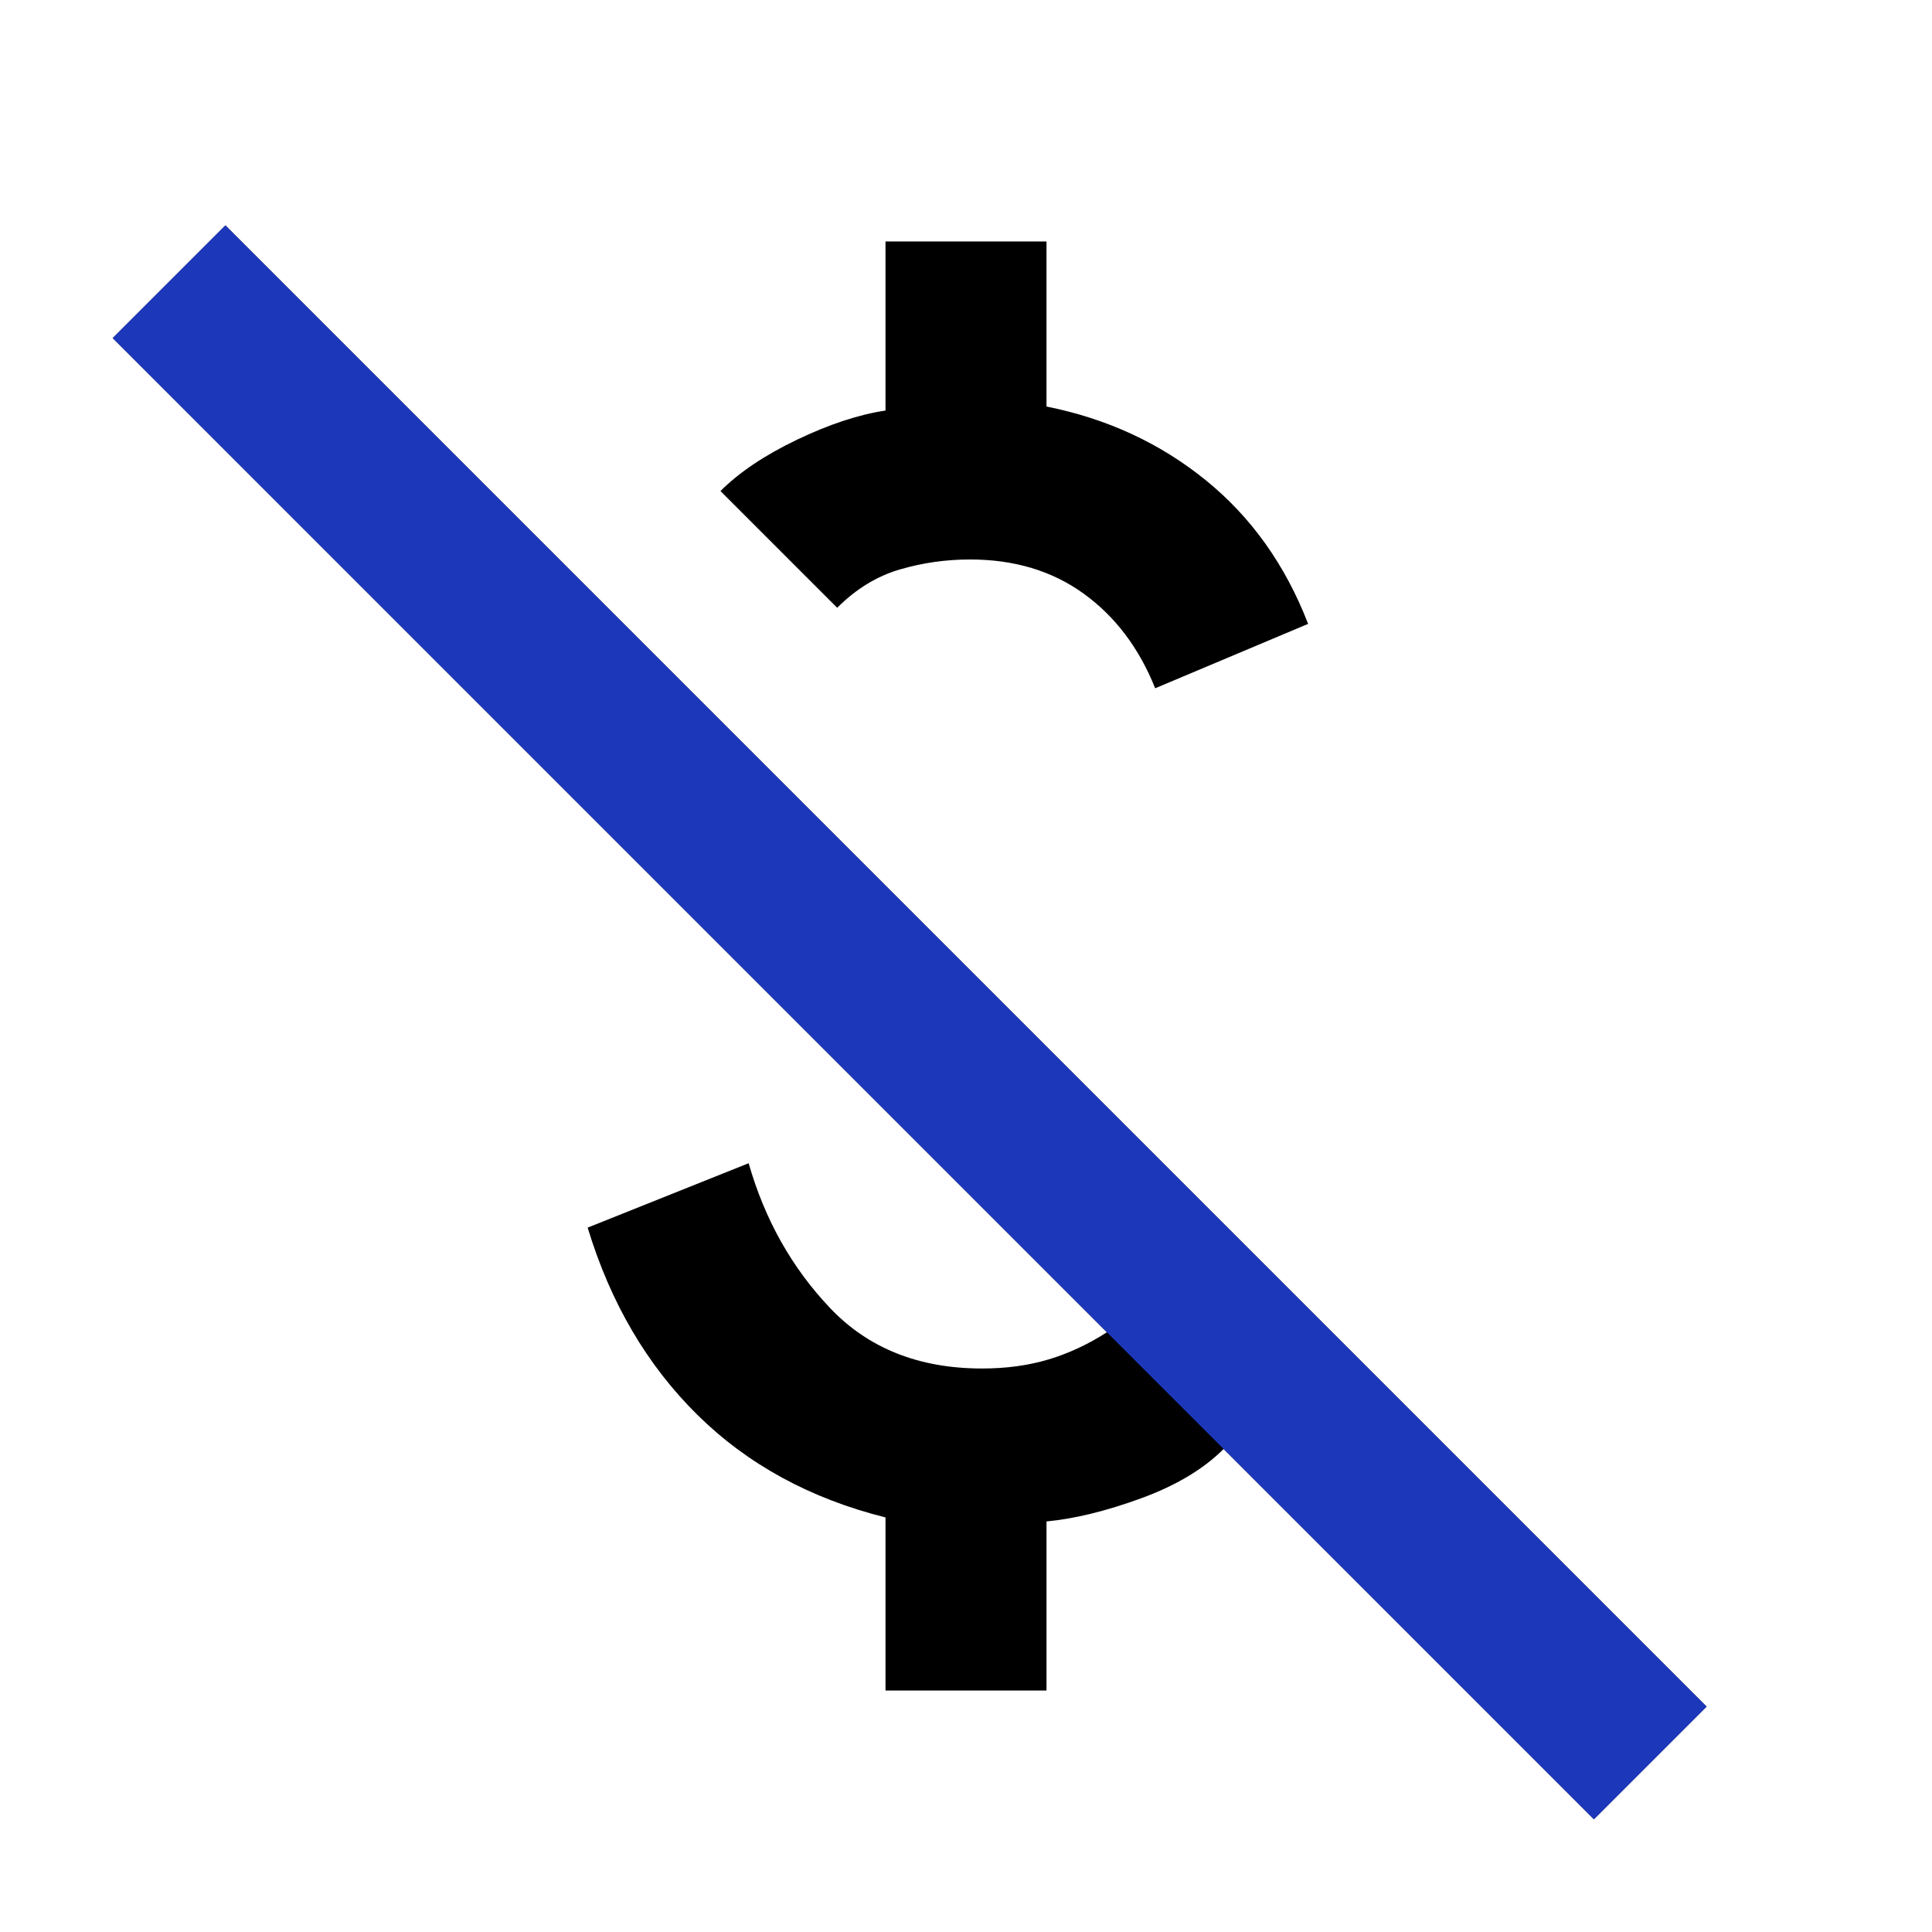 <svg xmlns="http://www.w3.org/2000/svg"
     width="24px" height="24px"
     viewBox="0 -960 960 960" fill="none">
  <!-- original shape (all black) -->
  <path d="M574-618q-12-30-35.5-47T482-682q-18 0-35 5t-31 19l-58-58q14-14 38-25.5t44-14.5v-84h80v82q45 9 79 36.5t51 71.5l-76 32ZM792-56 608-240q-15 15-41 24.5T520-204v84h-80v-86q-56-14-93.5-51T292-350l80-32q12 42 40.5 72t75.5 30q18 0 33-4.5t29-13.5L56-792l56-56 736 736-56 56Z"
        fill="#000000"/>
  <!-- blue diagonal dash -->
  <path d="M56-792
           l56-56
           736 736
           -56 56
           Z"
        fill="#1D37BBFF"/>
</svg>
